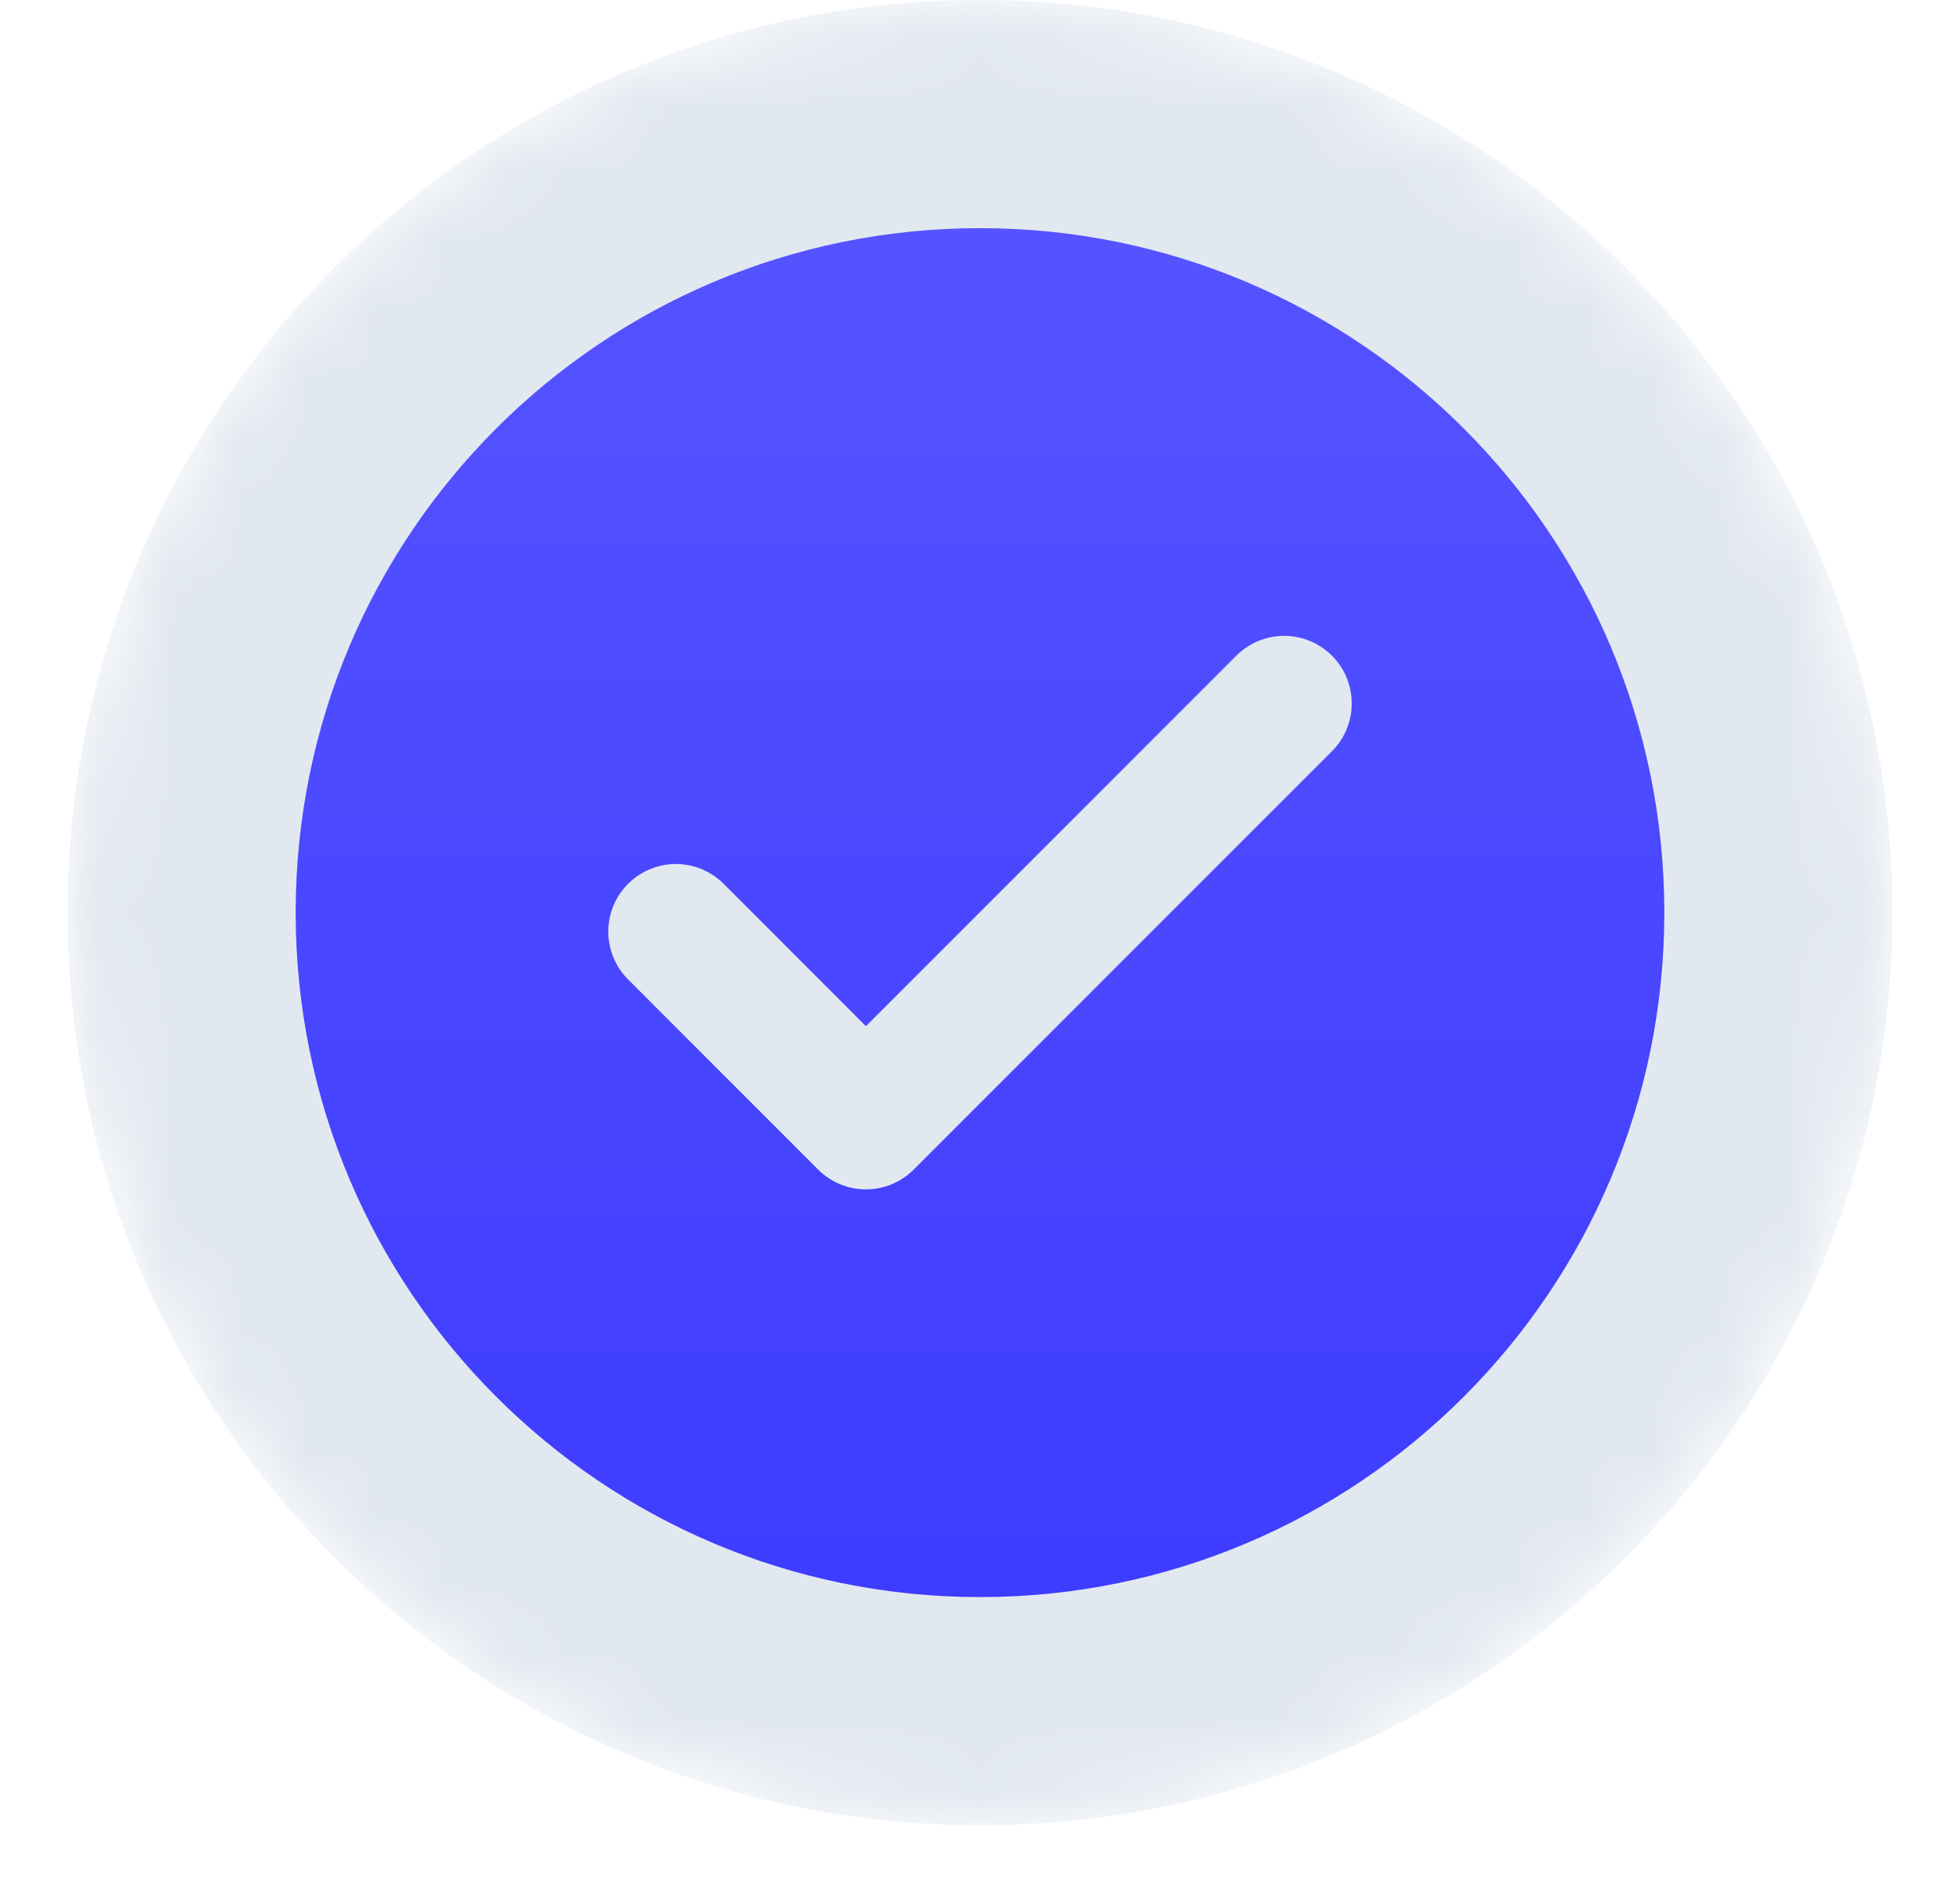 <svg xmlns="http://www.w3.org/2000/svg" width="29" height="28" viewBox="0 0 29 28" fill="none"><g clip-path="url(#clip0_26_2)"><g filter="url(#filter0_dii_26_2)"><mask id="mask0_26_2" style="mask-type:luminance" maskUnits="userSpaceOnUse" x="1" y="0" width="27" height="27"><path d="M28 13.5C28 6.044 21.956 0 14.5 0C7.044 0 1 6.044 1 13.5C1 20.956 7.044 27 14.5 27C21.956 27 28 20.956 28 13.5Z" fill="white"></path></mask><g mask="url(#mask0_26_2)"><path d="M28 13.5C28 6.044 21.956 0 14.5 0C7.044 0 1 6.044 1 13.5C1 20.956 7.044 27 14.5 27C21.956 27 28 20.956 28 13.5Z" fill="#E2E8F0"></path><g filter="url(#filter1_ddiii_26_2)"><path d="M24.625 13.5C24.625 7.908 20.092 3.375 14.5 3.375C8.908 3.375 4.375 7.908 4.375 13.5C4.375 19.092 8.908 23.625 14.5 23.625C20.092 23.625 24.625 19.092 24.625 13.5Z" fill="#3E3CFF"></path><path d="M24.625 13.5C24.625 7.908 20.092 3.375 14.5 3.375C8.908 3.375 4.375 7.908 4.375 13.5C4.375 19.092 8.908 23.625 14.5 23.625C20.092 23.625 24.625 19.092 24.625 13.5Z" fill="url(#paint0_linear_26_2)" fill-opacity="0.12"></path><path d="M19 10.406L12.812 16.594L10 13.781" stroke="#E2E8F0" stroke-width="2" stroke-linecap="round" stroke-linejoin="round"></path></g></g></g></g><defs><filter id="filter0_dii_26_2" x="0.662" y="0" width="27.675" height="27.675" filterUnits="userSpaceOnUse" color-interpolation-filters="sRGB"></filter><filter id="filter1_ddiii_26_2" x="-2.375" y="0" width="33.75" height="33.75" filterUnits="userSpaceOnUse" color-interpolation-filters="sRGB"></filter><linearGradient id="paint0_linear_26_2" x1="14.5" y1="3.375" x2="14.5" y2="23.625" gradientUnits="userSpaceOnUse"><stop stop-color="white"></stop><stop offset="1" stop-color="white" stop-opacity="0"></stop></linearGradient><clipPath id="clip0_26_2"><rect width="29" height="28" fill="white"></rect></clipPath></defs></svg>